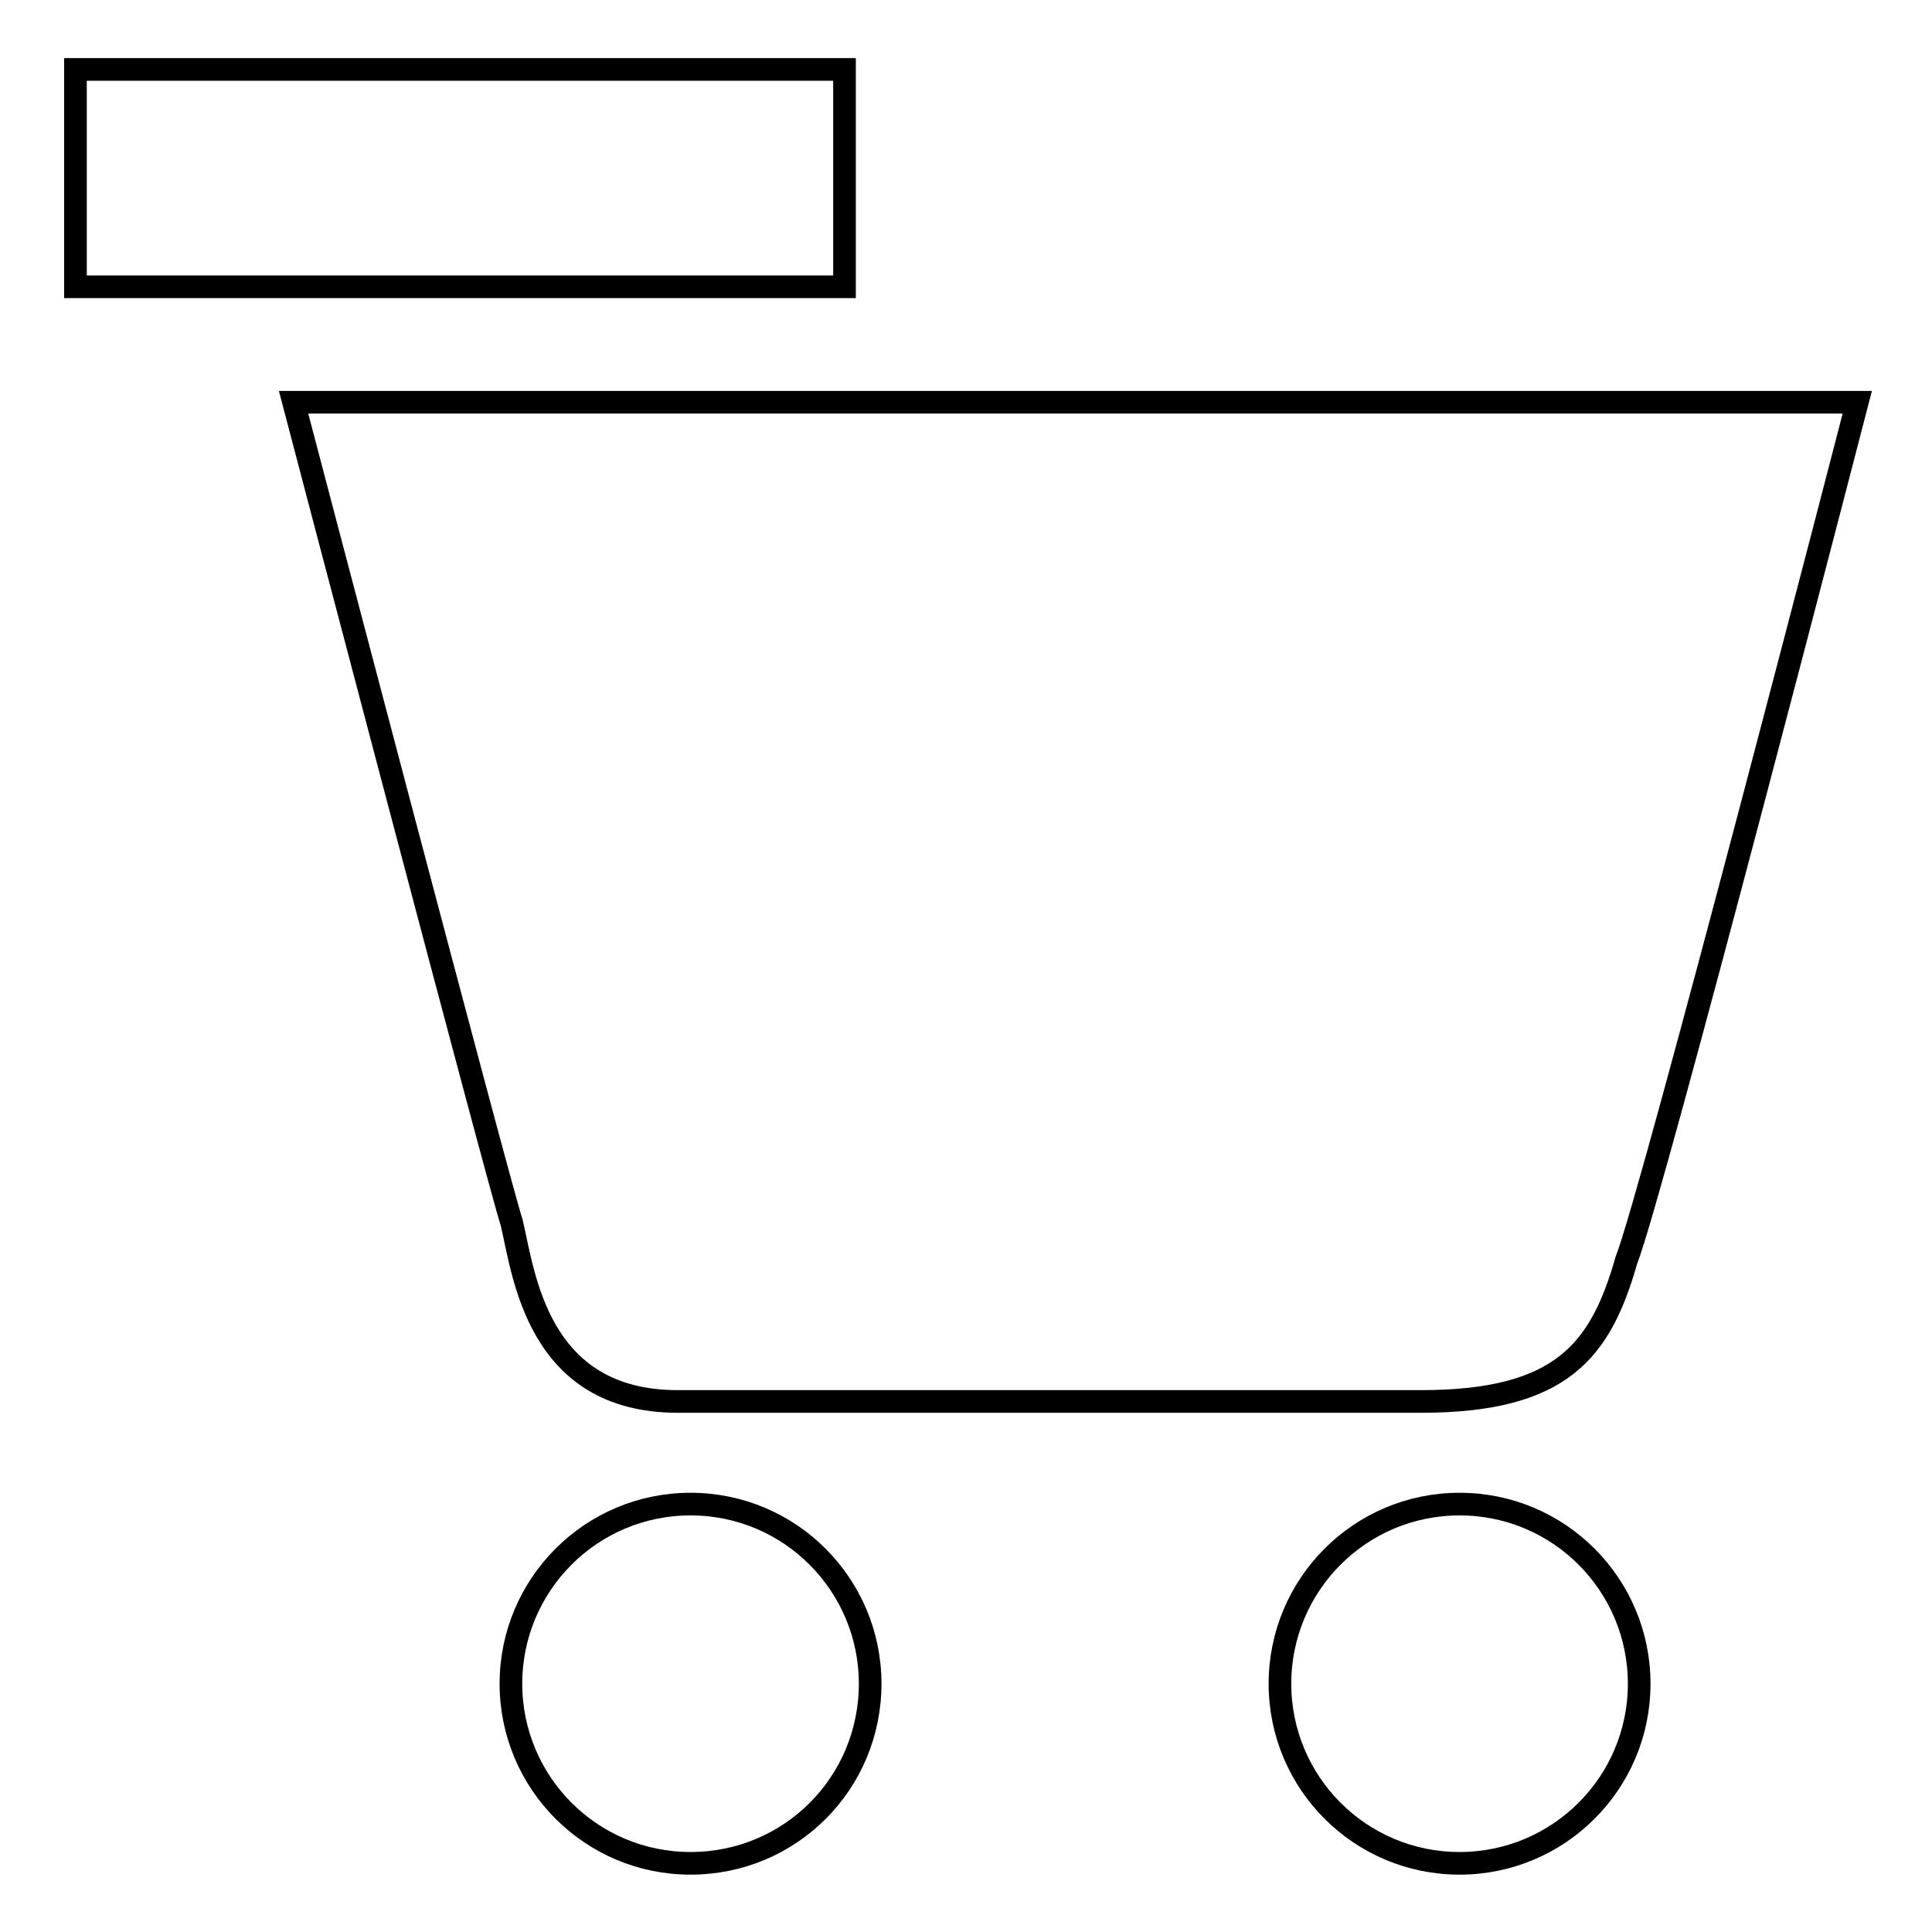 <?xml version="1.0" encoding="utf-8"?>
<!-- Svg Vector Icons : http://www.onlinewebfonts.com/icon -->
<!DOCTYPE svg PUBLIC "-//W3C//DTD SVG 1.1//EN" "http://www.w3.org/Graphics/SVG/1.1/DTD/svg11.dtd">
<svg version="1.1" xmlns="http://www.w3.org/2000/svg" xmlns:xlink="http://www.w3.org/1999/xlink" x="0px" y="0px" viewBox="0 0 256 256" enable-background="new 0 0 256 256" xml:space="preserve">
<g><g><path stroke-width="3" fill-opacity="0" stroke="#000000"  d="M67.7,223.1c0,13.1,10.6,23.8,23.8,23.8s23.8-10.6,23.8-23.8c0-13.1-10.6-23.8-23.8-23.8S67.7,210,67.7,223.1z"/><path stroke-width="3" fill-opacity="0" stroke="#000000"  d="M169.6,223.1c0,13.1,10.6,23.8,23.8,23.8c13.1,0,23.8-10.6,23.8-23.8c0-13.1-10.6-23.8-23.8-23.8C180.2,199.3,169.6,210,169.6,223.1z"/><path stroke-width="3" fill-opacity="0" stroke="#000000"  d="M10,9.2h101.9V38H10V9.2z"/><path stroke-width="3" fill-opacity="0" stroke="#000000"  d="M89.8,185.7c18.7,0,76.4,0,98.5,0c18.7,0,23.8-6.8,27.2-18.7c3.4-8.5,30.6-113.7,30.6-113.7H38.9c0,0,27.2,103.6,28.9,108.7C69.4,168.7,71.1,185.7,89.8,185.7z"/></g></g>
</svg>